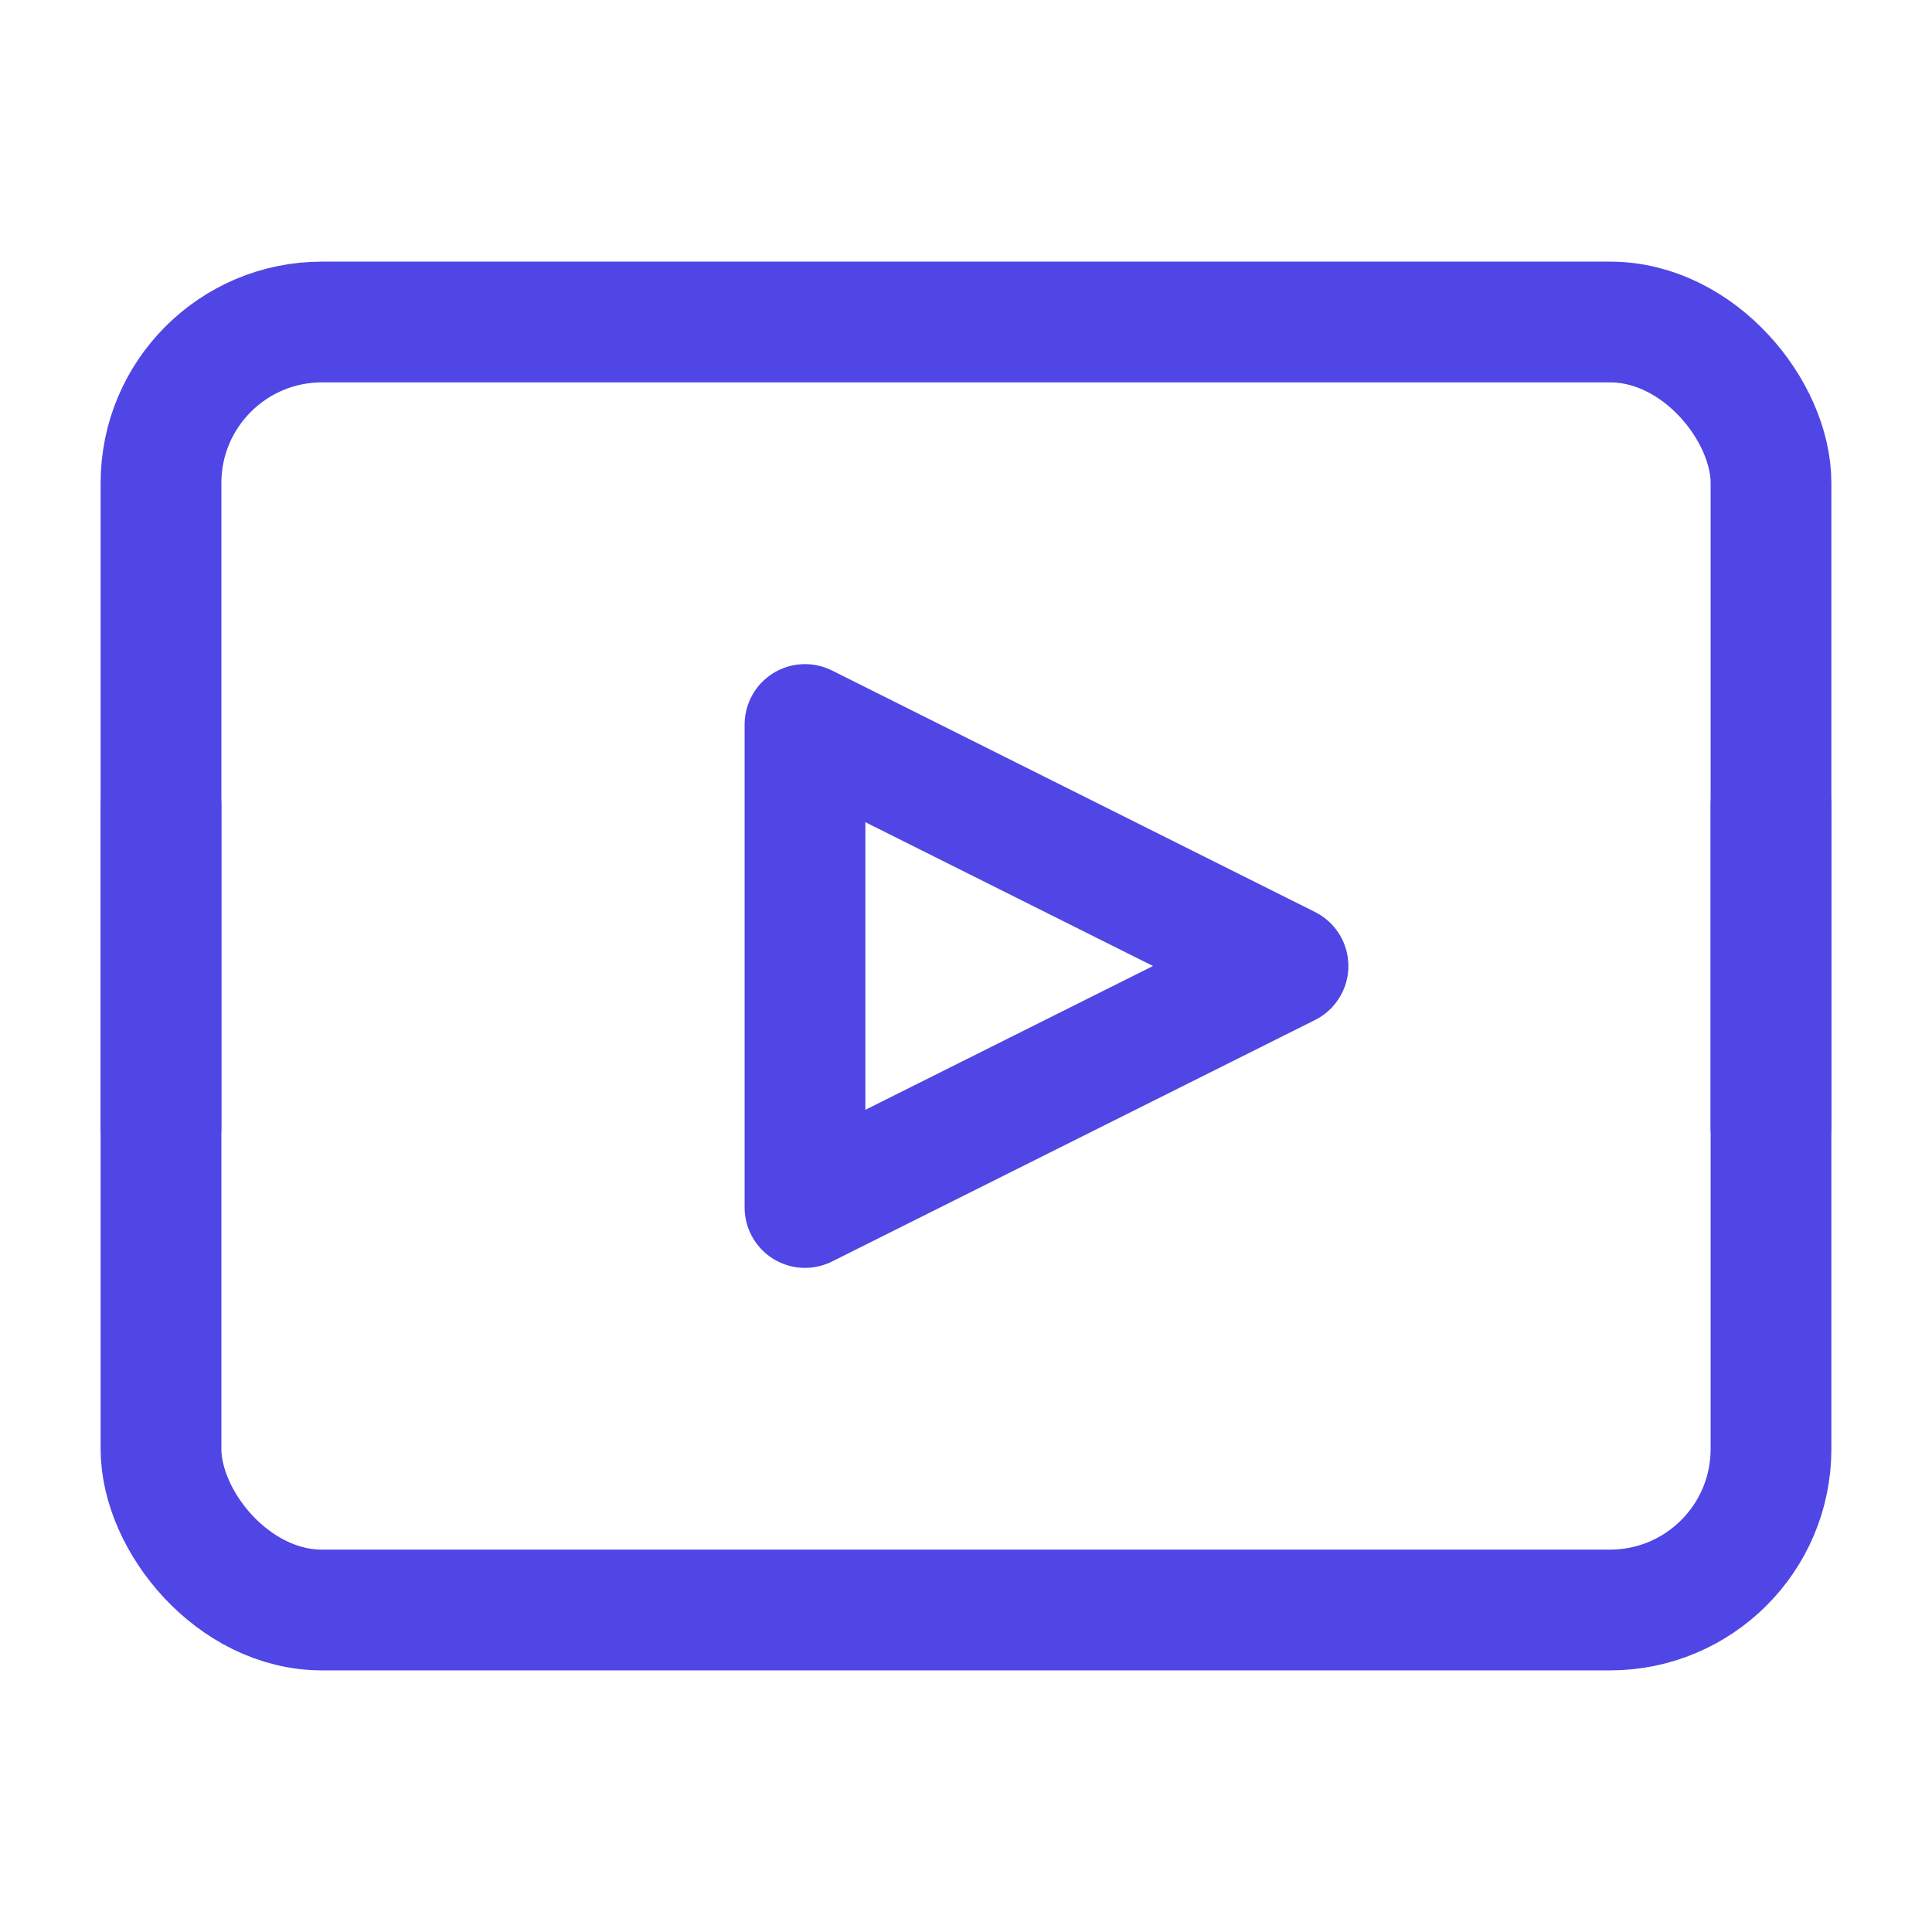 <svg xmlns="http://www.w3.org/2000/svg" viewBox="0 0 24 24" width="64" height="64" fill="none" stroke="#4f46e5" stroke-width="1.5" stroke-linecap="round" stroke-linejoin="round">
  <rect x="2" y="4" width="20" height="16" rx="2" ry="2"></rect>
  <polygon points="10 9 16 12 10 15 10 9"></polygon>
  <line x1="22" y1="10" x2="22" y2="14"></line>
  <line x1="2" y1="10" x2="2" y2="14"></line>
</svg>
